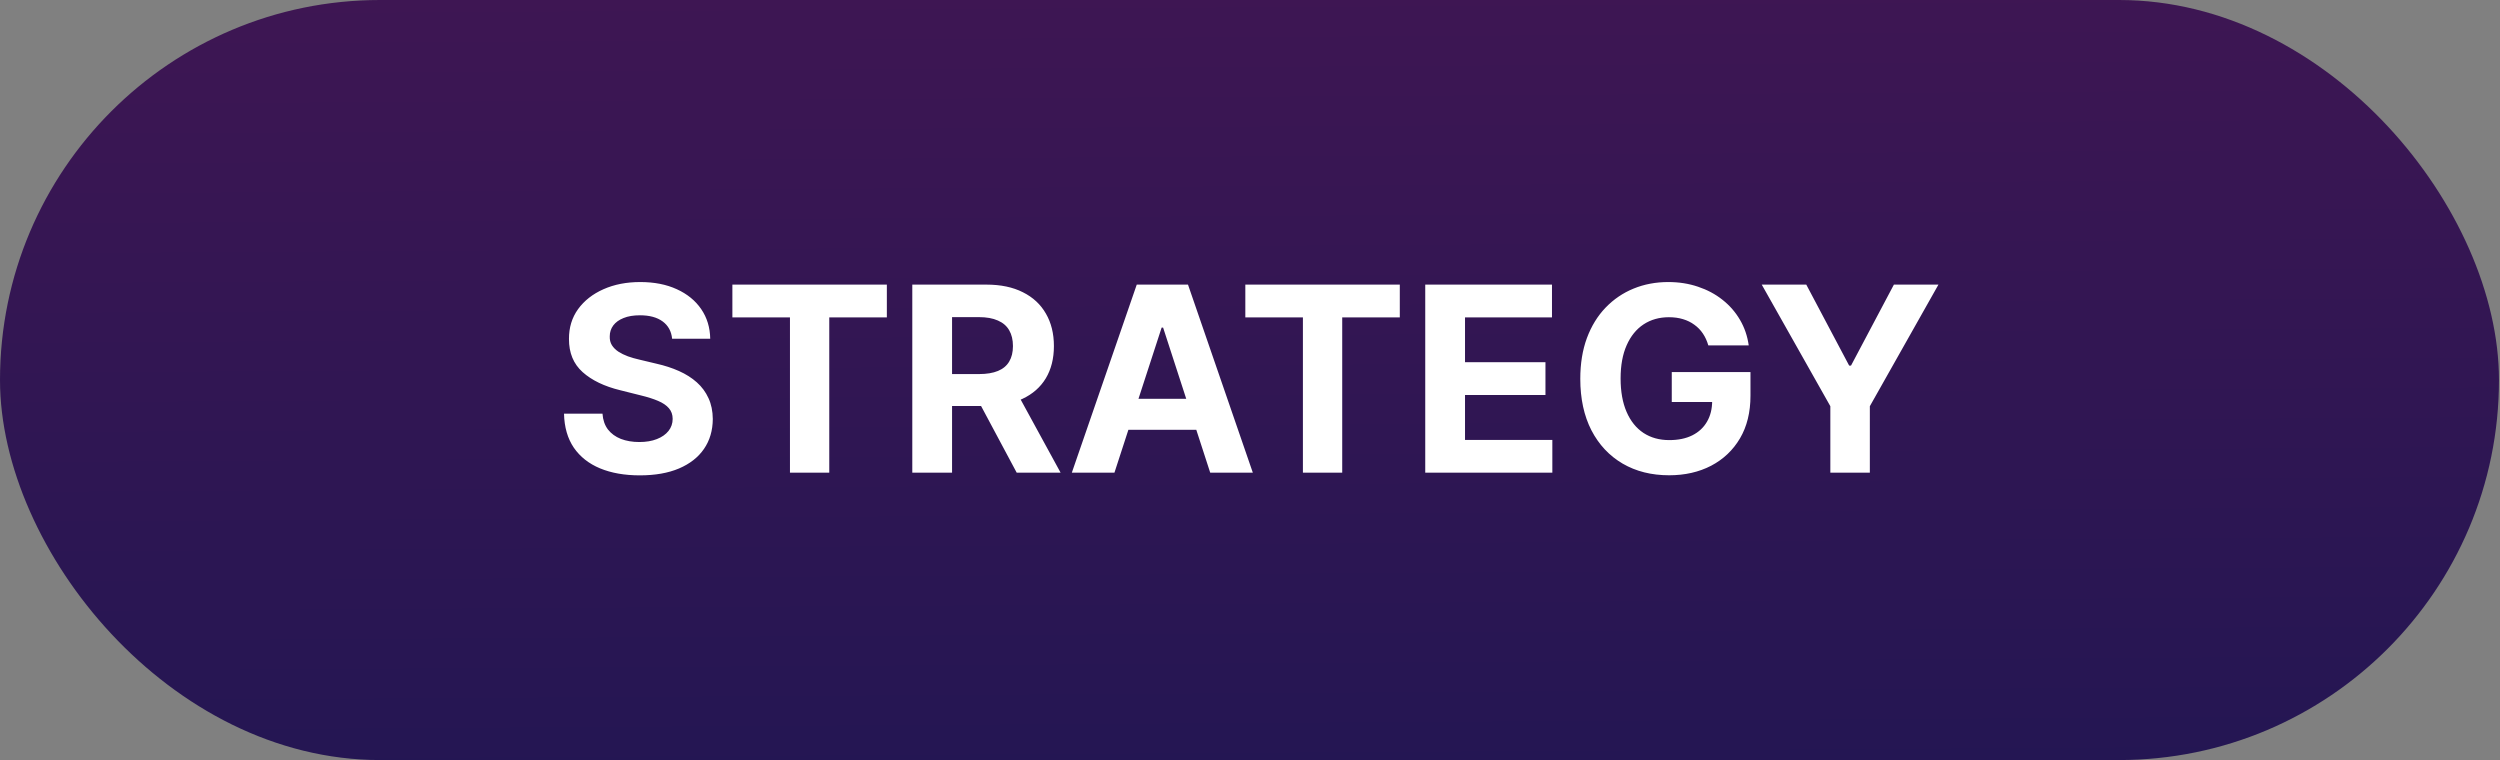 <svg width="1740" height="529" viewBox="0 0 1740 529" fill="none" xmlns="http://www.w3.org/2000/svg">
<rect x="0" y="0" width="1740" height="529" fill="#808080" stroke="none"/>
<rect width="1739.29" height="529" rx="264.5" fill="url(#paint0_linear_2_1052)"/>
<path d="M467.788 235.74C467.277 230.584 465.082 226.578 461.204 223.723C457.326 220.868 452.064 219.44 445.416 219.44C440.899 219.44 437.085 220.08 433.974 221.358C430.863 222.594 428.477 224.32 426.815 226.536C425.196 228.751 424.386 231.266 424.386 234.078C424.301 236.422 424.791 238.467 425.856 240.214C426.964 241.962 428.477 243.474 430.395 244.753C432.312 245.989 434.528 247.075 437.042 248.013C439.556 248.908 442.241 249.675 445.096 250.314L456.858 253.126C462.568 254.405 467.809 256.109 472.582 258.24C477.355 260.371 481.488 262.991 484.983 266.102C488.477 269.213 491.183 272.878 493.101 277.097C495.061 281.315 496.062 286.152 496.105 291.607C496.062 299.618 494.017 306.564 489.968 312.445C485.963 318.283 480.167 322.821 472.582 326.06C465.039 329.256 455.941 330.854 445.288 330.854C434.72 330.854 425.515 329.234 417.674 325.996C409.876 322.757 403.782 317.963 399.393 311.614C395.047 305.222 392.767 297.317 392.554 287.899H419.336C419.635 292.288 420.892 295.953 423.108 298.893C425.366 301.791 428.37 303.986 432.12 305.477C435.913 306.926 440.196 307.651 444.968 307.651C449.656 307.651 453.725 306.969 457.177 305.605C460.672 304.241 463.377 302.345 465.295 299.916C467.213 297.487 468.172 294.696 468.172 291.543C468.172 288.602 467.298 286.131 465.551 284.128C463.846 282.125 461.332 280.42 458.008 279.014C454.727 277.608 450.7 276.33 445.927 275.179L431.673 271.599C420.636 268.915 411.922 264.717 405.529 259.007C399.137 253.297 395.963 245.605 396.005 235.932C395.963 228.006 398.072 221.081 402.333 215.158C406.637 209.234 412.539 204.611 420.039 201.287C427.539 197.963 436.062 196.301 445.608 196.301C455.324 196.301 463.804 197.963 471.048 201.287C478.335 204.611 484.002 209.234 488.051 215.158C492.099 221.081 494.187 227.942 494.315 235.74H467.788ZM509.736 220.911V198.091H617.25V220.911H577.172V329H549.814V220.911H509.736ZM634.956 329V198.091H686.604C696.49 198.091 704.928 199.859 711.916 203.396C718.947 206.891 724.295 211.855 727.96 218.29C731.668 224.682 733.521 232.203 733.521 240.854C733.521 249.547 731.646 257.026 727.896 263.29C724.146 269.511 718.713 274.284 711.597 277.608C704.523 280.932 695.957 282.594 685.901 282.594H651.32V260.349H681.426C686.71 260.349 691.099 259.625 694.594 258.176C698.088 256.727 700.688 254.554 702.392 251.656C704.139 248.759 705.013 245.158 705.013 240.854C705.013 236.507 704.139 232.842 702.392 229.859C700.688 226.876 698.067 224.618 694.53 223.084C691.036 221.507 686.625 220.719 681.298 220.719H662.634V329H634.956ZM705.652 269.426L738.188 329H707.634L675.801 269.426H705.652ZM775.645 329H745.986L791.178 198.091H826.845L871.973 329H842.314L809.523 228.006H808.5L775.645 329ZM773.791 277.544H843.848V299.149H773.791V277.544ZM866.748 220.911V198.091H974.262V220.911H934.184V329H906.826V220.911H866.748ZM991.968 329V198.091H1080.18V220.911H1019.65V252.104H1075.64V274.923H1019.65V306.18H1080.43V329H991.968ZM1188.99 240.406C1188.09 237.295 1186.83 234.547 1185.22 232.161C1183.6 229.732 1181.61 227.686 1179.27 226.024C1176.97 224.32 1174.33 223.02 1171.34 222.125C1168.4 221.23 1165.14 220.783 1161.56 220.783C1154.87 220.783 1148.99 222.445 1143.92 225.768C1138.89 229.092 1134.97 233.929 1132.16 240.278C1129.35 246.585 1127.94 254.298 1127.94 263.418C1127.94 272.537 1129.33 280.293 1132.1 286.685C1134.87 293.077 1138.79 297.956 1143.86 301.322C1148.93 304.646 1154.92 306.308 1161.82 306.308C1168.08 306.308 1173.43 305.2 1177.86 302.984C1182.34 300.726 1185.75 297.551 1188.09 293.46C1190.48 289.369 1191.67 284.533 1191.67 278.95L1197.3 279.781H1163.55V258.943H1218.33V275.435C1218.33 286.94 1215.9 296.827 1211.04 305.094C1206.18 313.318 1199.49 319.668 1190.97 324.142C1182.45 328.574 1172.69 330.79 1161.69 330.79C1149.42 330.79 1138.64 328.084 1129.35 322.672C1120.06 317.217 1112.81 309.483 1107.62 299.469C1102.46 289.412 1099.88 277.48 1099.88 263.673C1099.88 253.062 1101.42 243.602 1104.48 235.293C1107.59 226.94 1111.94 219.866 1117.52 214.071C1123.11 208.276 1129.6 203.865 1137.02 200.839C1144.43 197.814 1152.47 196.301 1161.12 196.301C1168.53 196.301 1175.44 197.388 1181.83 199.561C1188.22 201.692 1193.89 204.717 1198.83 208.638C1203.82 212.558 1207.89 217.224 1211.04 222.636C1214.19 228.006 1216.22 233.929 1217.11 240.406H1188.99ZM1226.17 198.091H1257.17L1287.02 254.469H1288.3L1318.15 198.091H1349.16L1301.41 282.722V329H1273.92V282.722L1226.17 198.091Z" fill="white"/>
<defs>
<linearGradient id="paint0_linear_2_1052" x1="0" y1="0" x2="3.297" y2="539.606" gradientUnits="userSpaceOnUse">
<stop stop-color="#3E1653"/>
<stop offset="1" stop-color="#241653"/>
</linearGradient>
</defs>
</svg>

